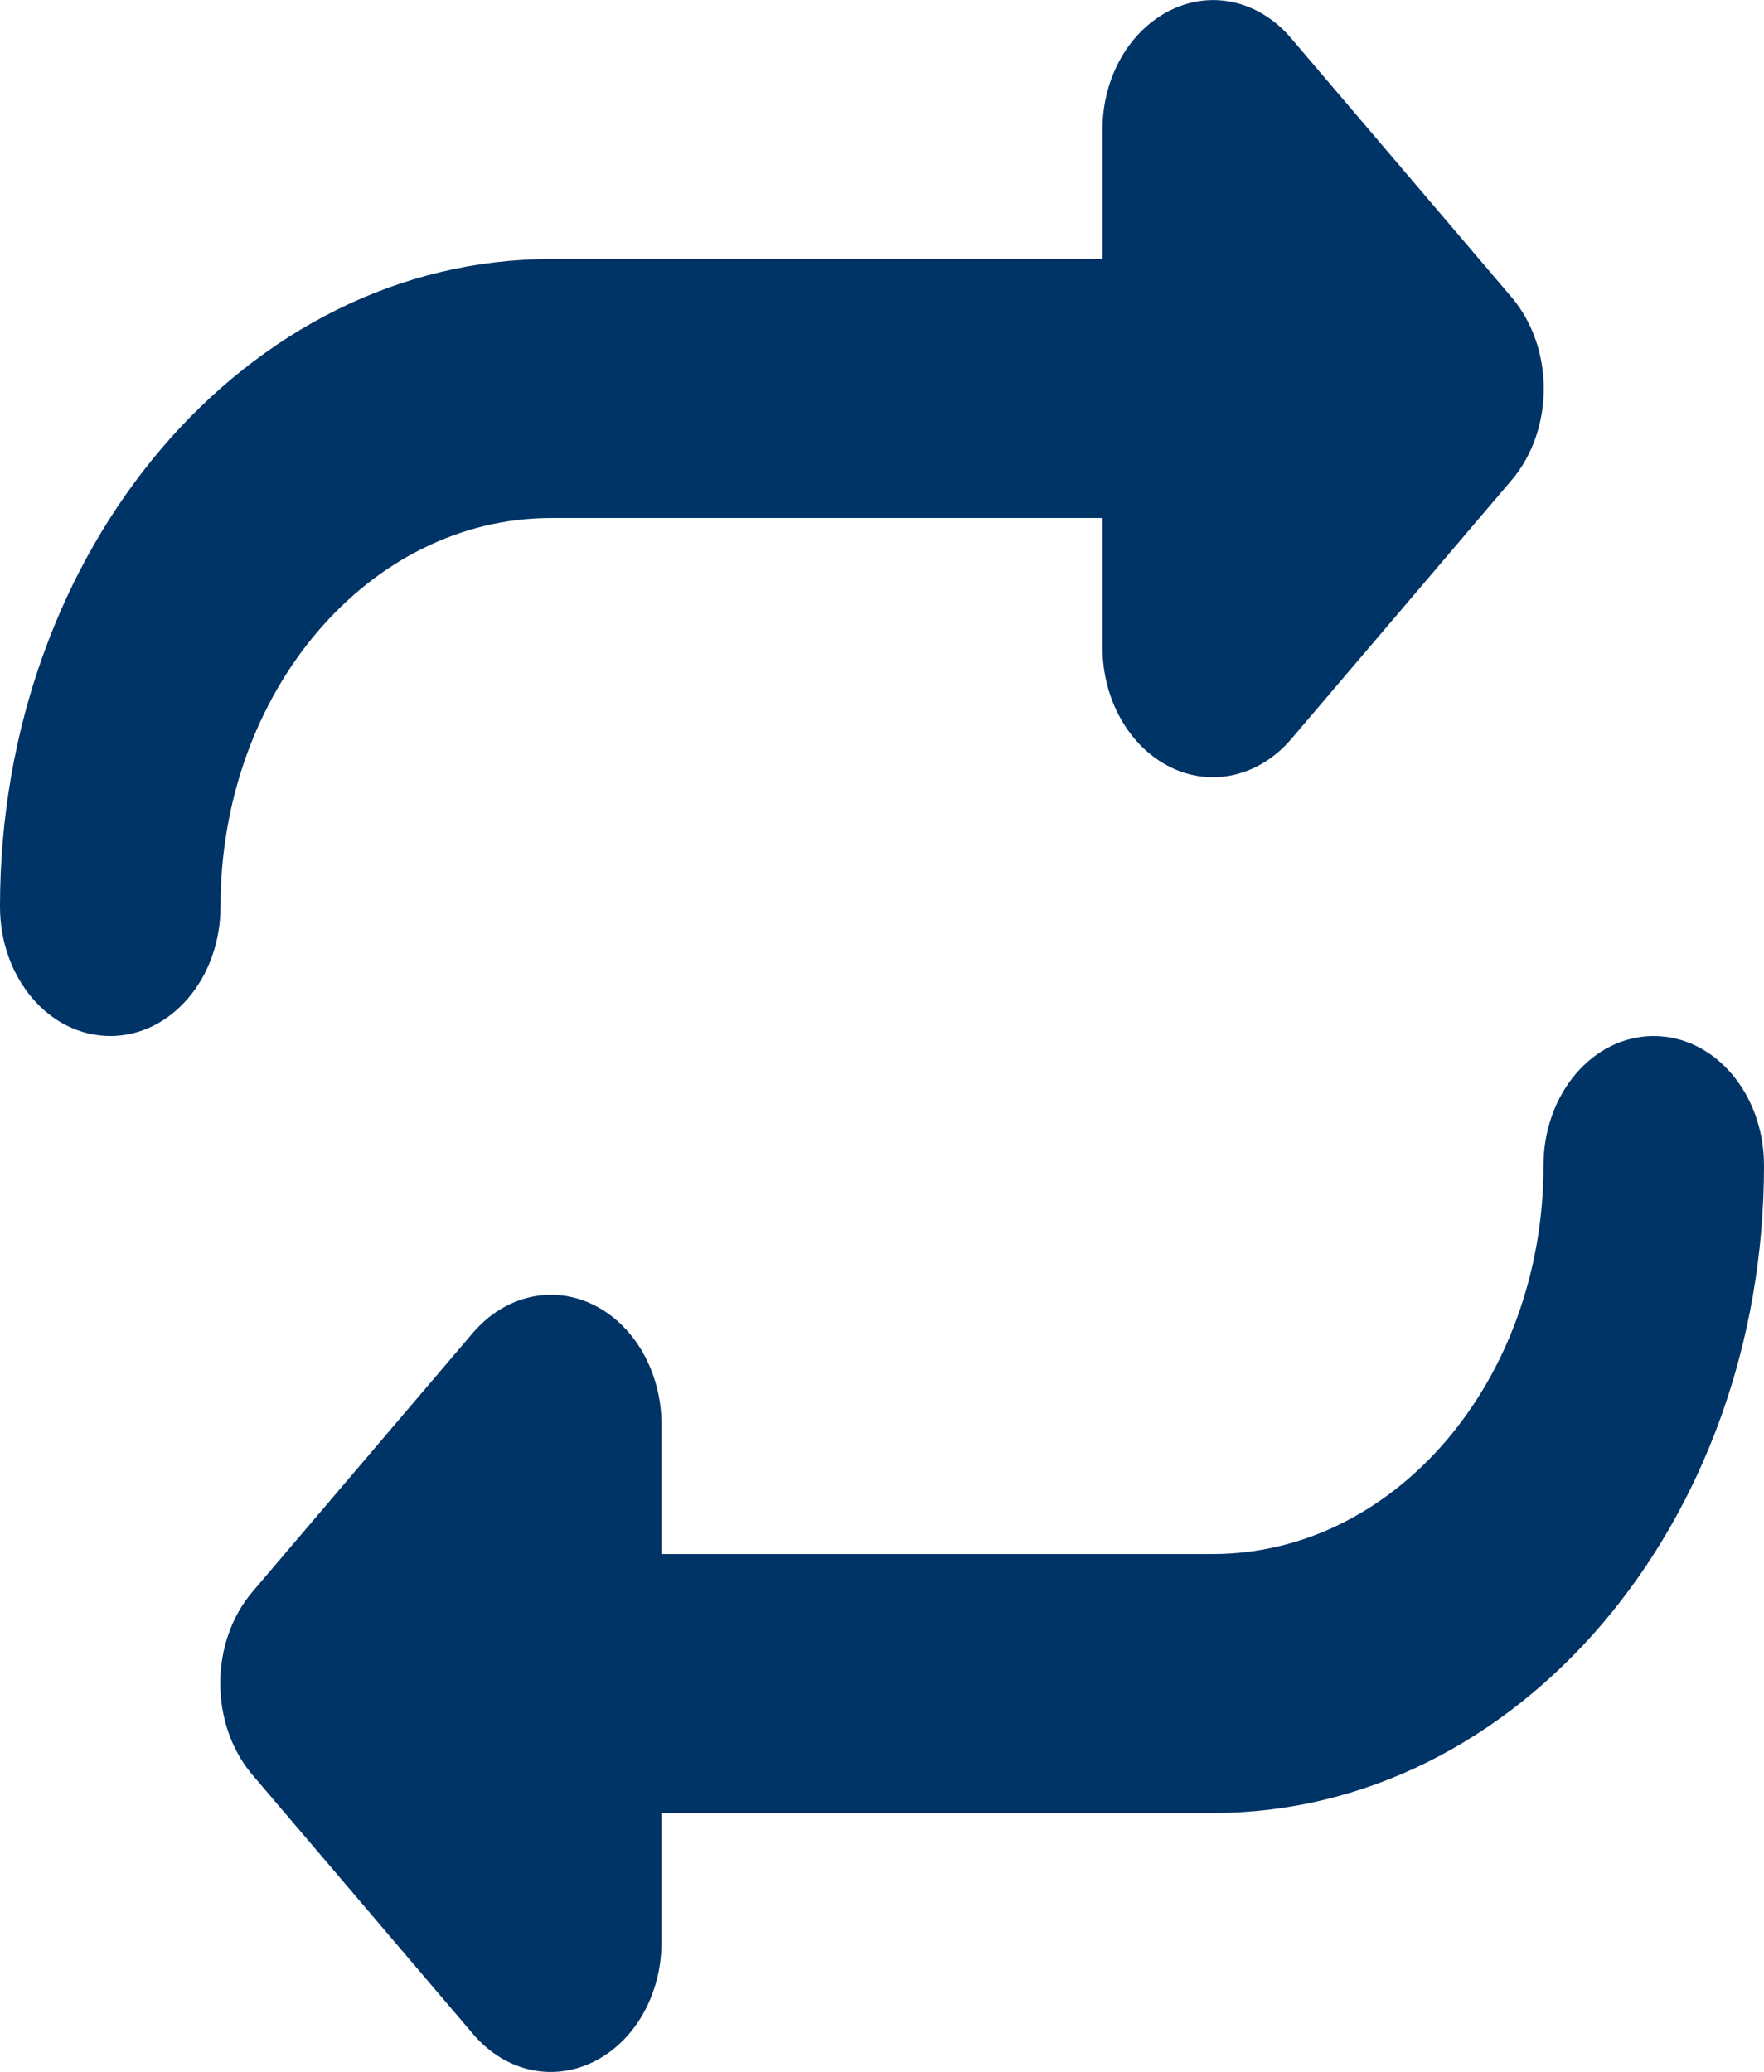 <svg width="86" height="101" viewBox="0 0 86 101" fill="none" xmlns="http://www.w3.org/2000/svg">
<g clip-path="url(#clip0_223_884)">
<path d="M0 44.188C0 47.679 2.402 50.5 5.375 50.5C8.348 50.5 10.75 47.679 10.75 44.188C10.75 33.732 17.973 25.25 26.875 25.25H53.75V31.562C53.75 34.107 55.06 36.415 57.076 37.402C59.091 38.388 61.393 37.836 62.938 36.04L73.688 23.415C75.787 20.95 75.787 16.945 73.688 14.479L62.938 1.854C61.393 0.039 59.091 -0.493 57.076 0.493C55.06 1.48 53.75 3.768 53.75 6.313V12.625H26.875C12.027 12.625 0 26.749 0 44.188ZM86 56.812C86 53.321 83.598 50.5 80.625 50.5C77.652 50.5 75.25 53.321 75.25 56.812C75.25 67.268 68.027 75.75 59.125 75.75H32.25V69.438C32.25 66.893 30.94 64.585 28.924 63.598C26.909 62.612 24.607 63.164 23.062 64.96L12.312 77.585C10.213 80.05 10.213 84.055 12.312 86.521L23.062 99.146C24.607 100.961 26.909 101.493 28.924 100.507C30.94 99.52 32.25 97.232 32.25 94.668V88.375H59.125C73.973 88.375 86 74.251 86 56.812Z" fill="#003366"/>
</g>
<defs>
<clipPath id="clip0_223_884">
<rect width="86" height="101" fill="white"/>
</clipPath>
</defs>
</svg>
